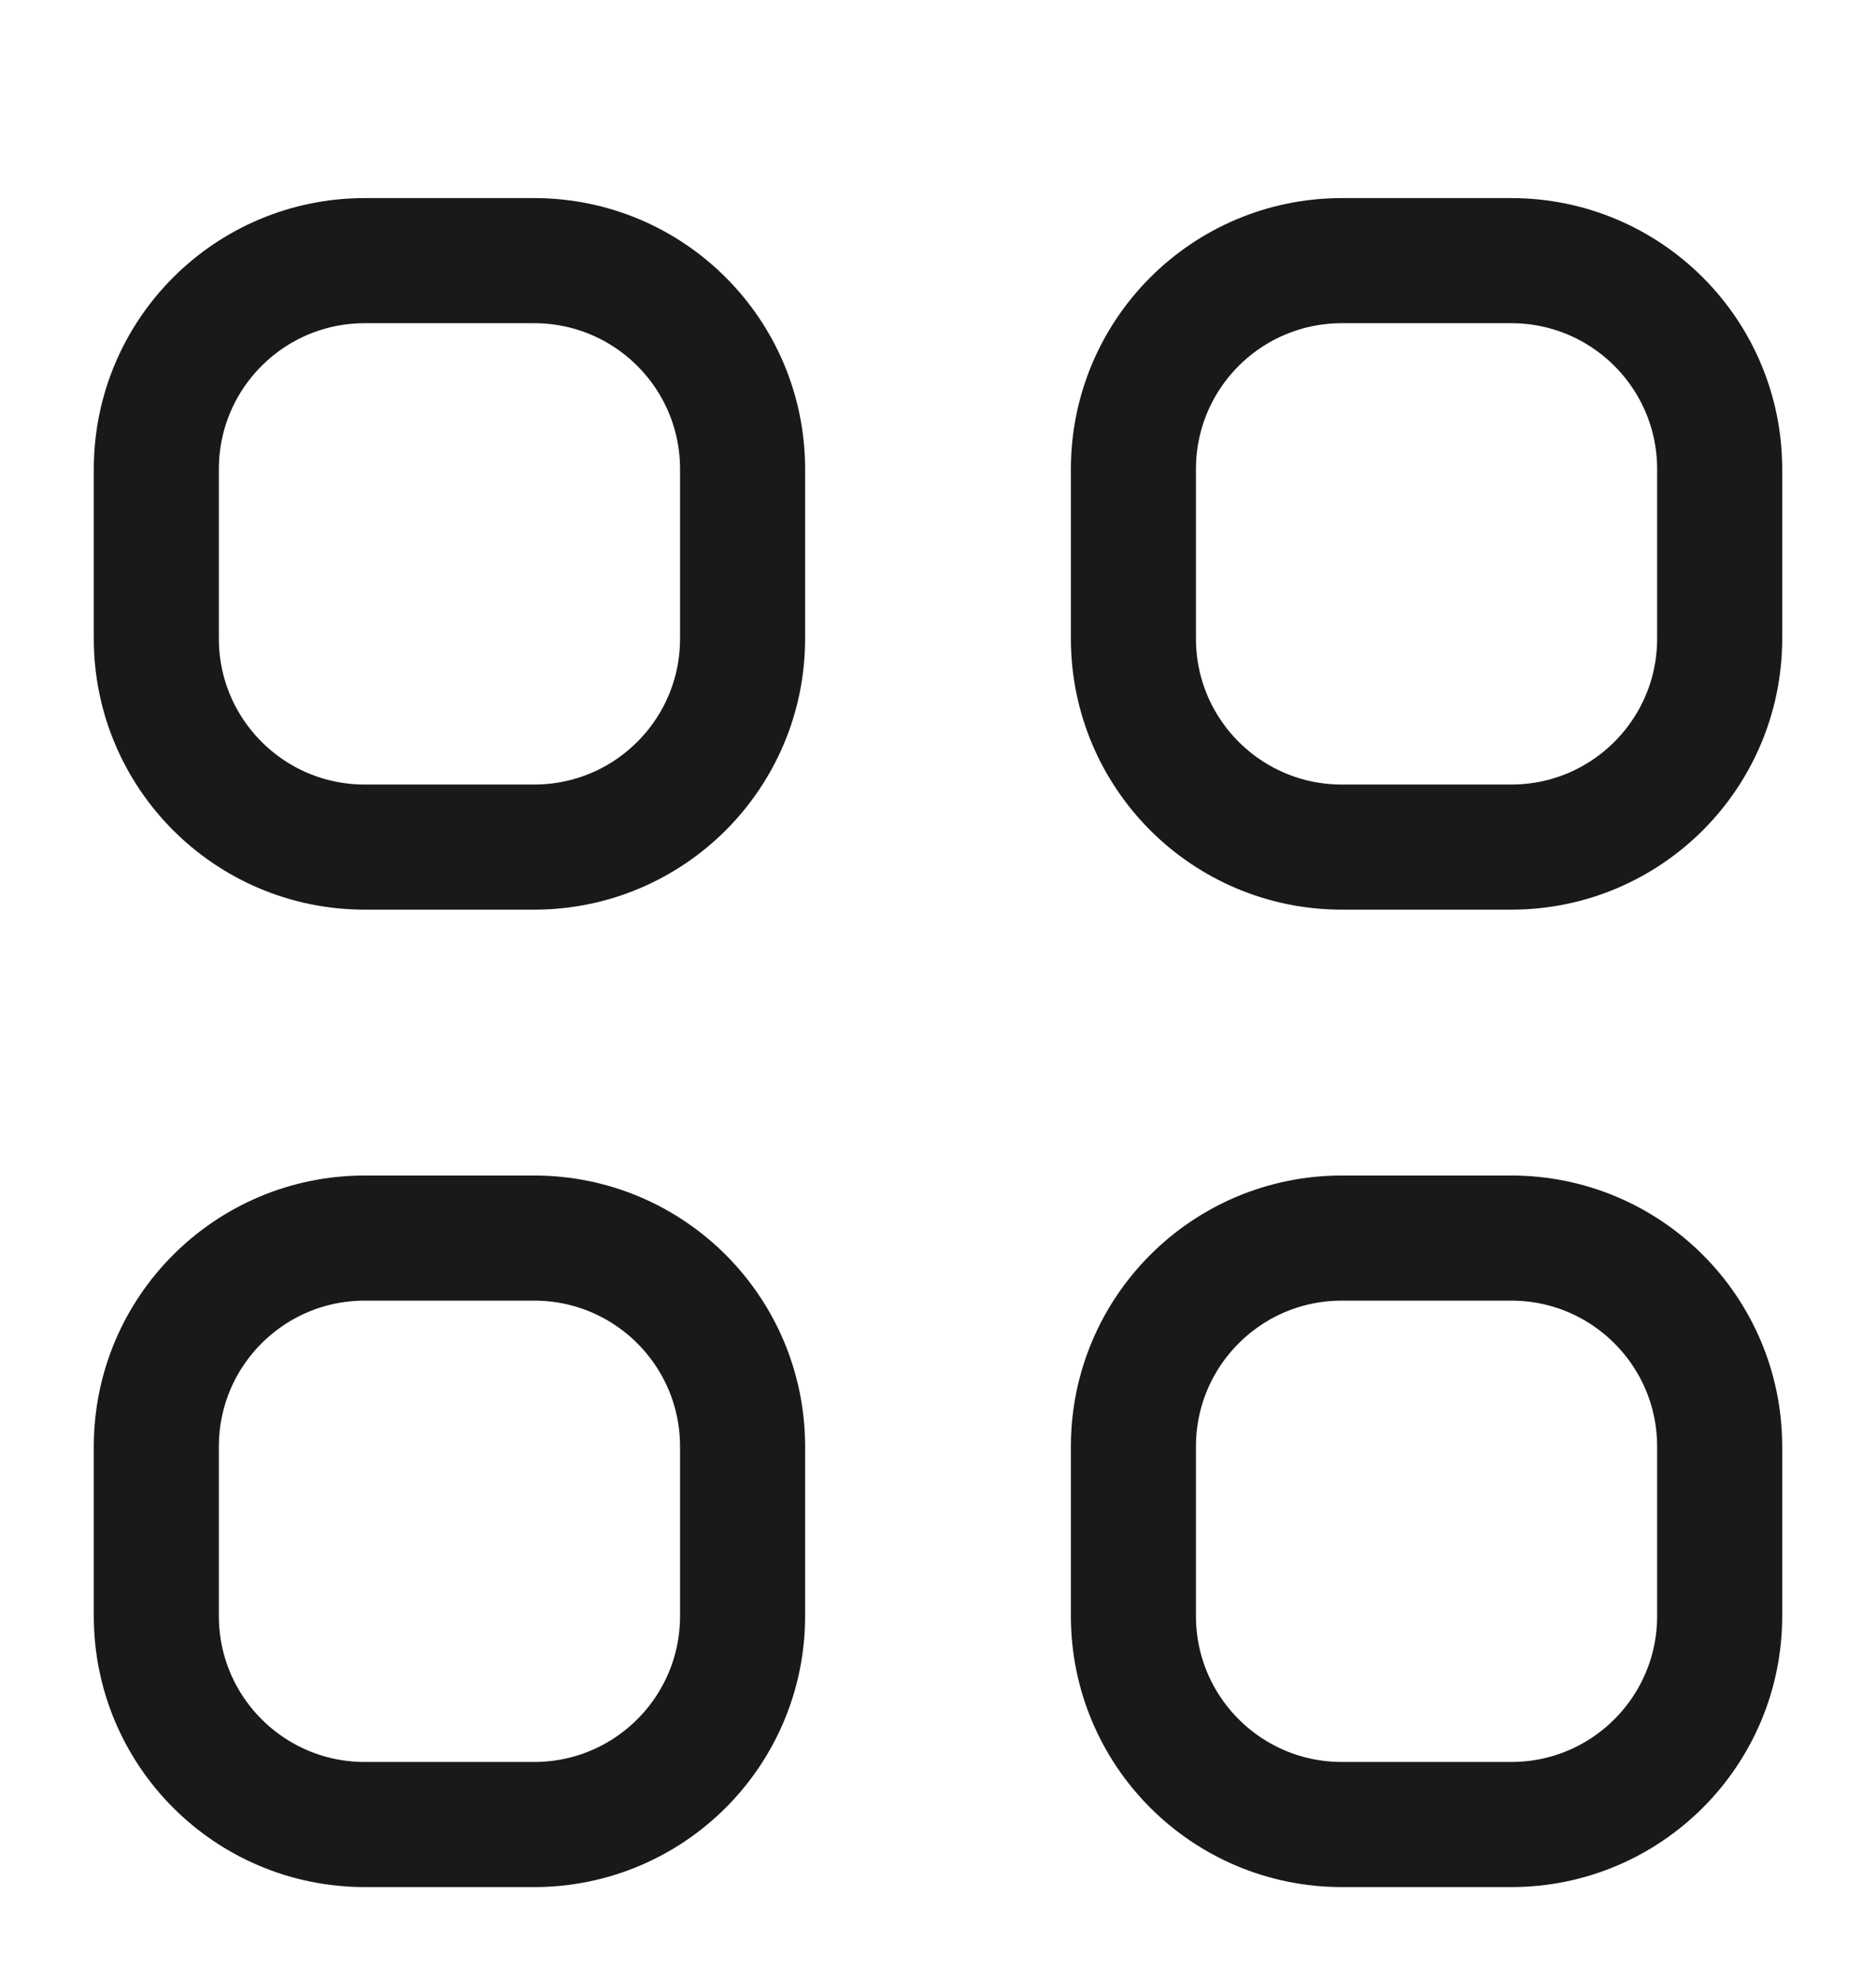 <svg width="18" height="19" viewBox="0 0 18 19" fill="none" xmlns="http://www.w3.org/2000/svg">
<g clip-path="url(#clip0_2058_1005)">
<path d="M10.875 4.5C10.875 3.395 11.77 2.5 12.875 2.5H14.5C15.605 2.5 16.5 3.395 16.5 4.5V6.125C16.5 7.23 15.605 8.125 14.5 8.125H12.875C11.77 8.125 10.875 7.23 10.875 6.125V4.5Z" stroke="#191919" stroke-width="1.2" stroke-linecap="round" stroke-linejoin="round"/>
<path d="M1.5 13.875C1.5 12.77 2.395 11.875 3.5 11.875H5.125C6.23 11.875 7.125 12.77 7.125 13.875V15.5C7.125 16.605 6.23 17.5 5.125 17.5H3.5C2.395 17.5 1.5 16.605 1.5 15.5V13.875Z" stroke="#191919" stroke-width="1.2" stroke-linecap="round" stroke-linejoin="round"/>
<path d="M10.875 13.875C10.875 12.77 11.77 11.875 12.875 11.875H14.5C15.605 11.875 16.5 12.77 16.5 13.875V15.5C16.5 16.605 15.605 17.5 14.5 17.5H12.875C11.77 17.5 10.875 16.605 10.875 15.5V13.875Z" stroke="#191919" stroke-width="1.2" stroke-linecap="round" stroke-linejoin="round"/>
<path d="M1.5 4.5C1.5 3.395 2.395 2.5 3.5 2.5H5.125C6.23 2.5 7.125 3.395 7.125 4.5V6.125C7.125 7.23 6.23 8.125 5.125 8.125H3.5C2.395 8.125 1.5 7.23 1.5 6.125V4.5Z" stroke="#191919" stroke-width="1.2" stroke-linecap="round" stroke-linejoin="round"/>
</g>
<defs>
<clipPath id="clip0_2058_1005">
<rect width="18" height="18" fill="white" transform="translate(0 0.5)"/>
</clipPath>
</defs>
</svg>
